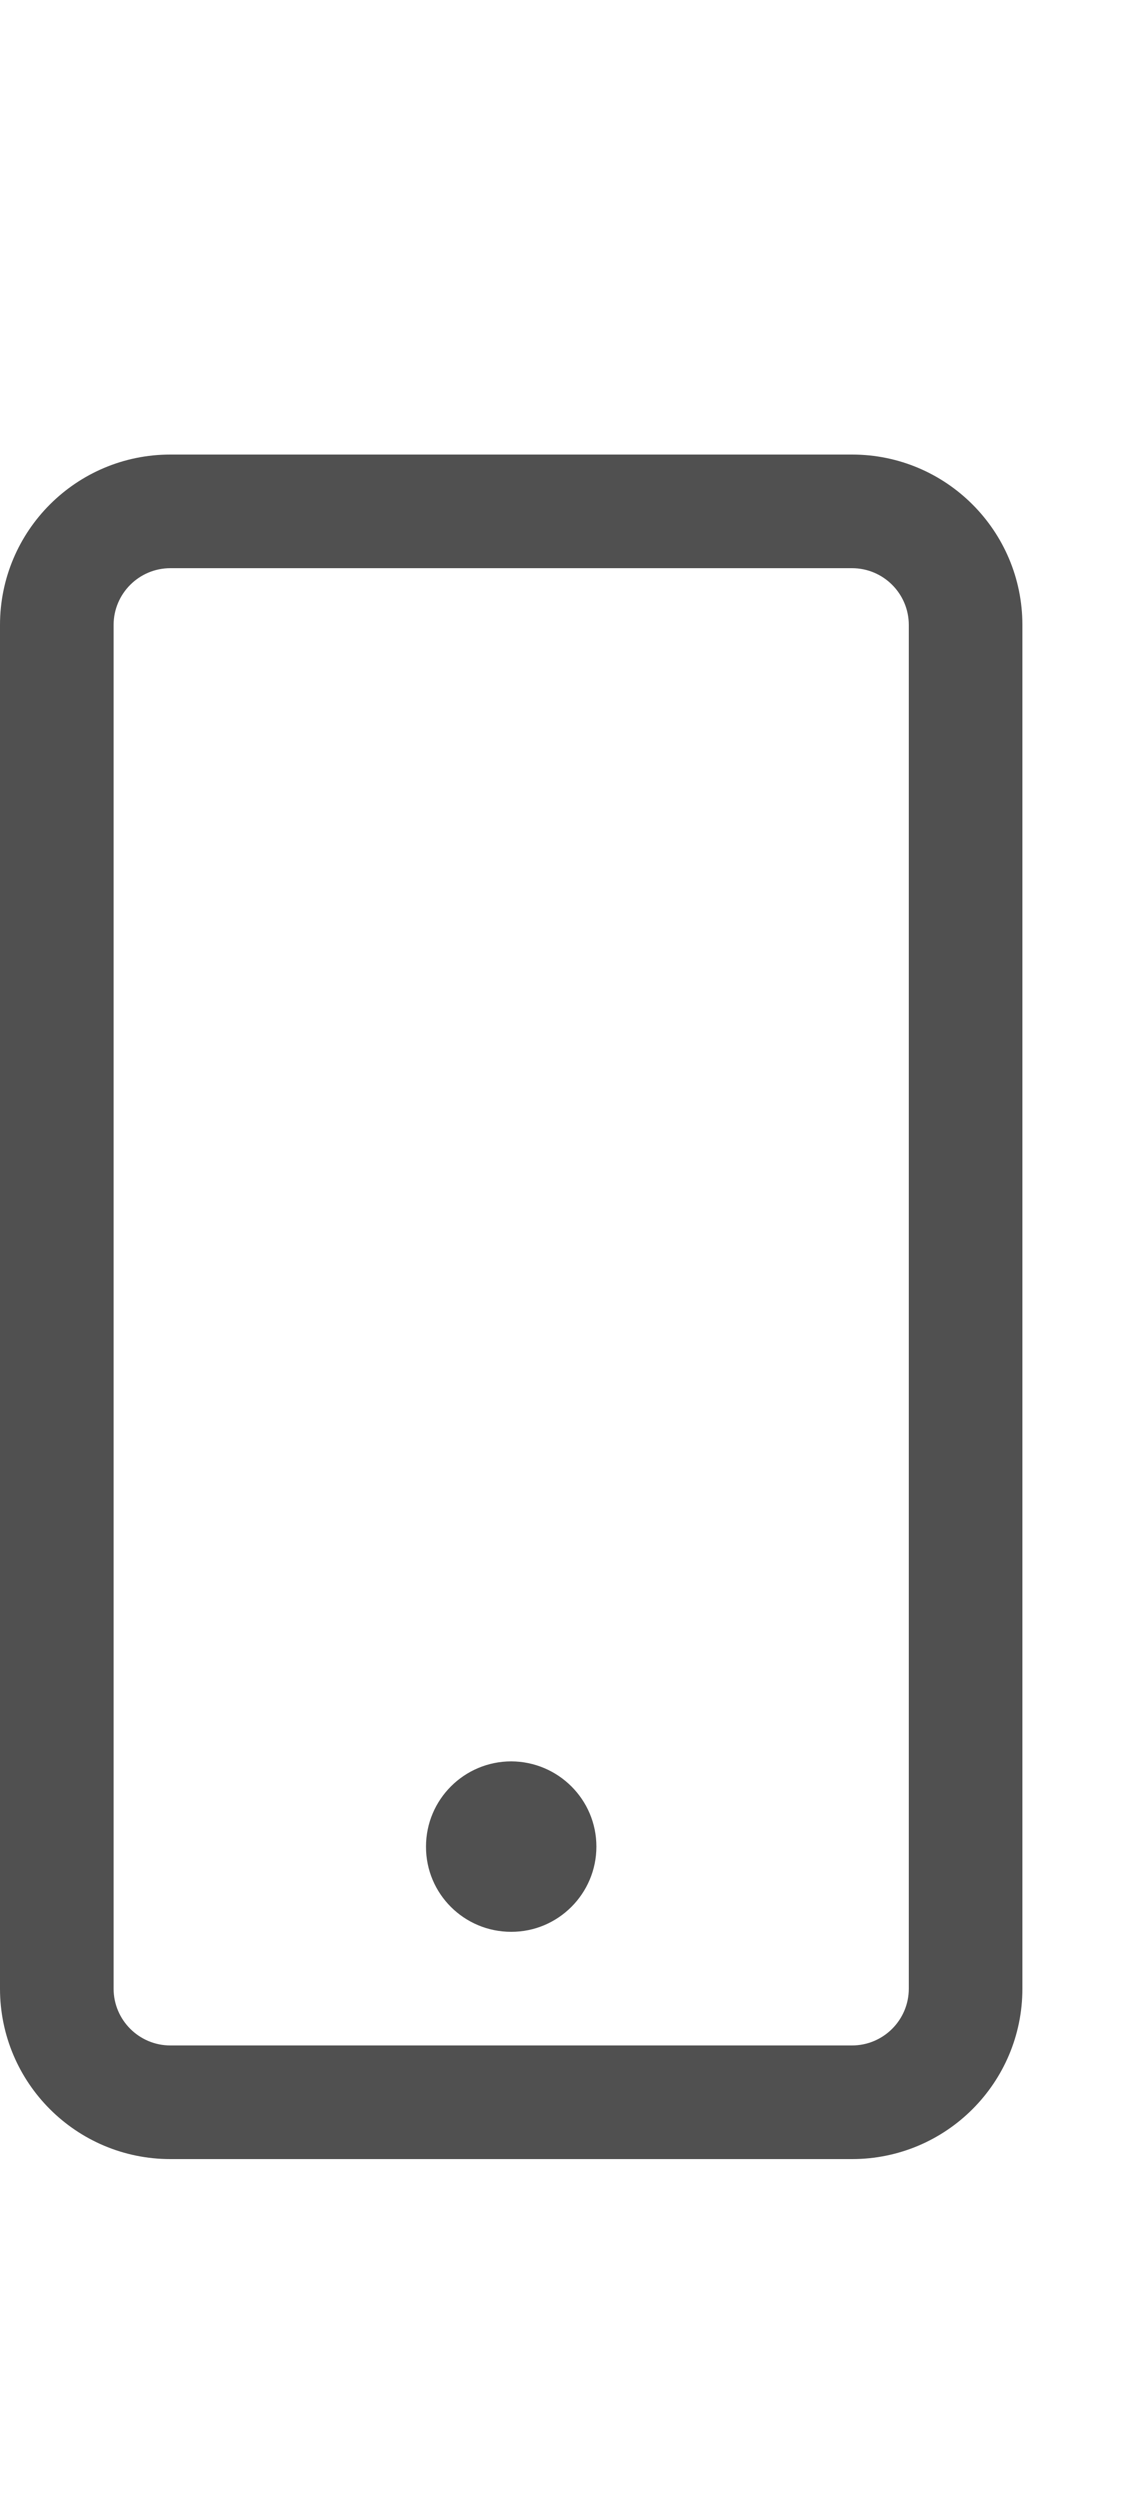 <?xml version="1.0" encoding="utf-8"?>
<!-- Generator: Adobe Illustrator 19.2.1, SVG Export Plug-In . SVG Version: 6.00 Build 0)  -->
<svg version="1.1" id="GiraIconMedia" xmlns="http://www.w3.org/2000/svg" xmlns:xlink="http://www.w3.org/1999/xlink" x="0px"
	 y="0px" viewBox="0 0 20 44" style="enable-background:new 0 0 20 44;" xml:space="preserve">
<style type="text/css">
	.st0{fill:#505050;}
</style>
<path class="st0" d="M15,8H3c-1.657,0-3,1.343-3,3v24c0,1.657,1.343,3,3,3h12c1.657,0,3-1.343,3-3V11C18,9.343,16.657,8,15,8z
	 M16,35c0,0.552-0.448,1-1,1H3c-0.552,0-1-0.448-1-1V11c0-0.552,0.448-1,1-1h12c0.552,0,1,0.448,1,1V35z M9,31
	c0.826,0.003,1.5,0.671,1.5,1.5c0,0.828-0.674,1.502-1.5,1.5c-0.827,0.001-1.503-0.668-1.5-1.5C7.5,31.671,8.173,31.001,9,31z"/>
</svg>
